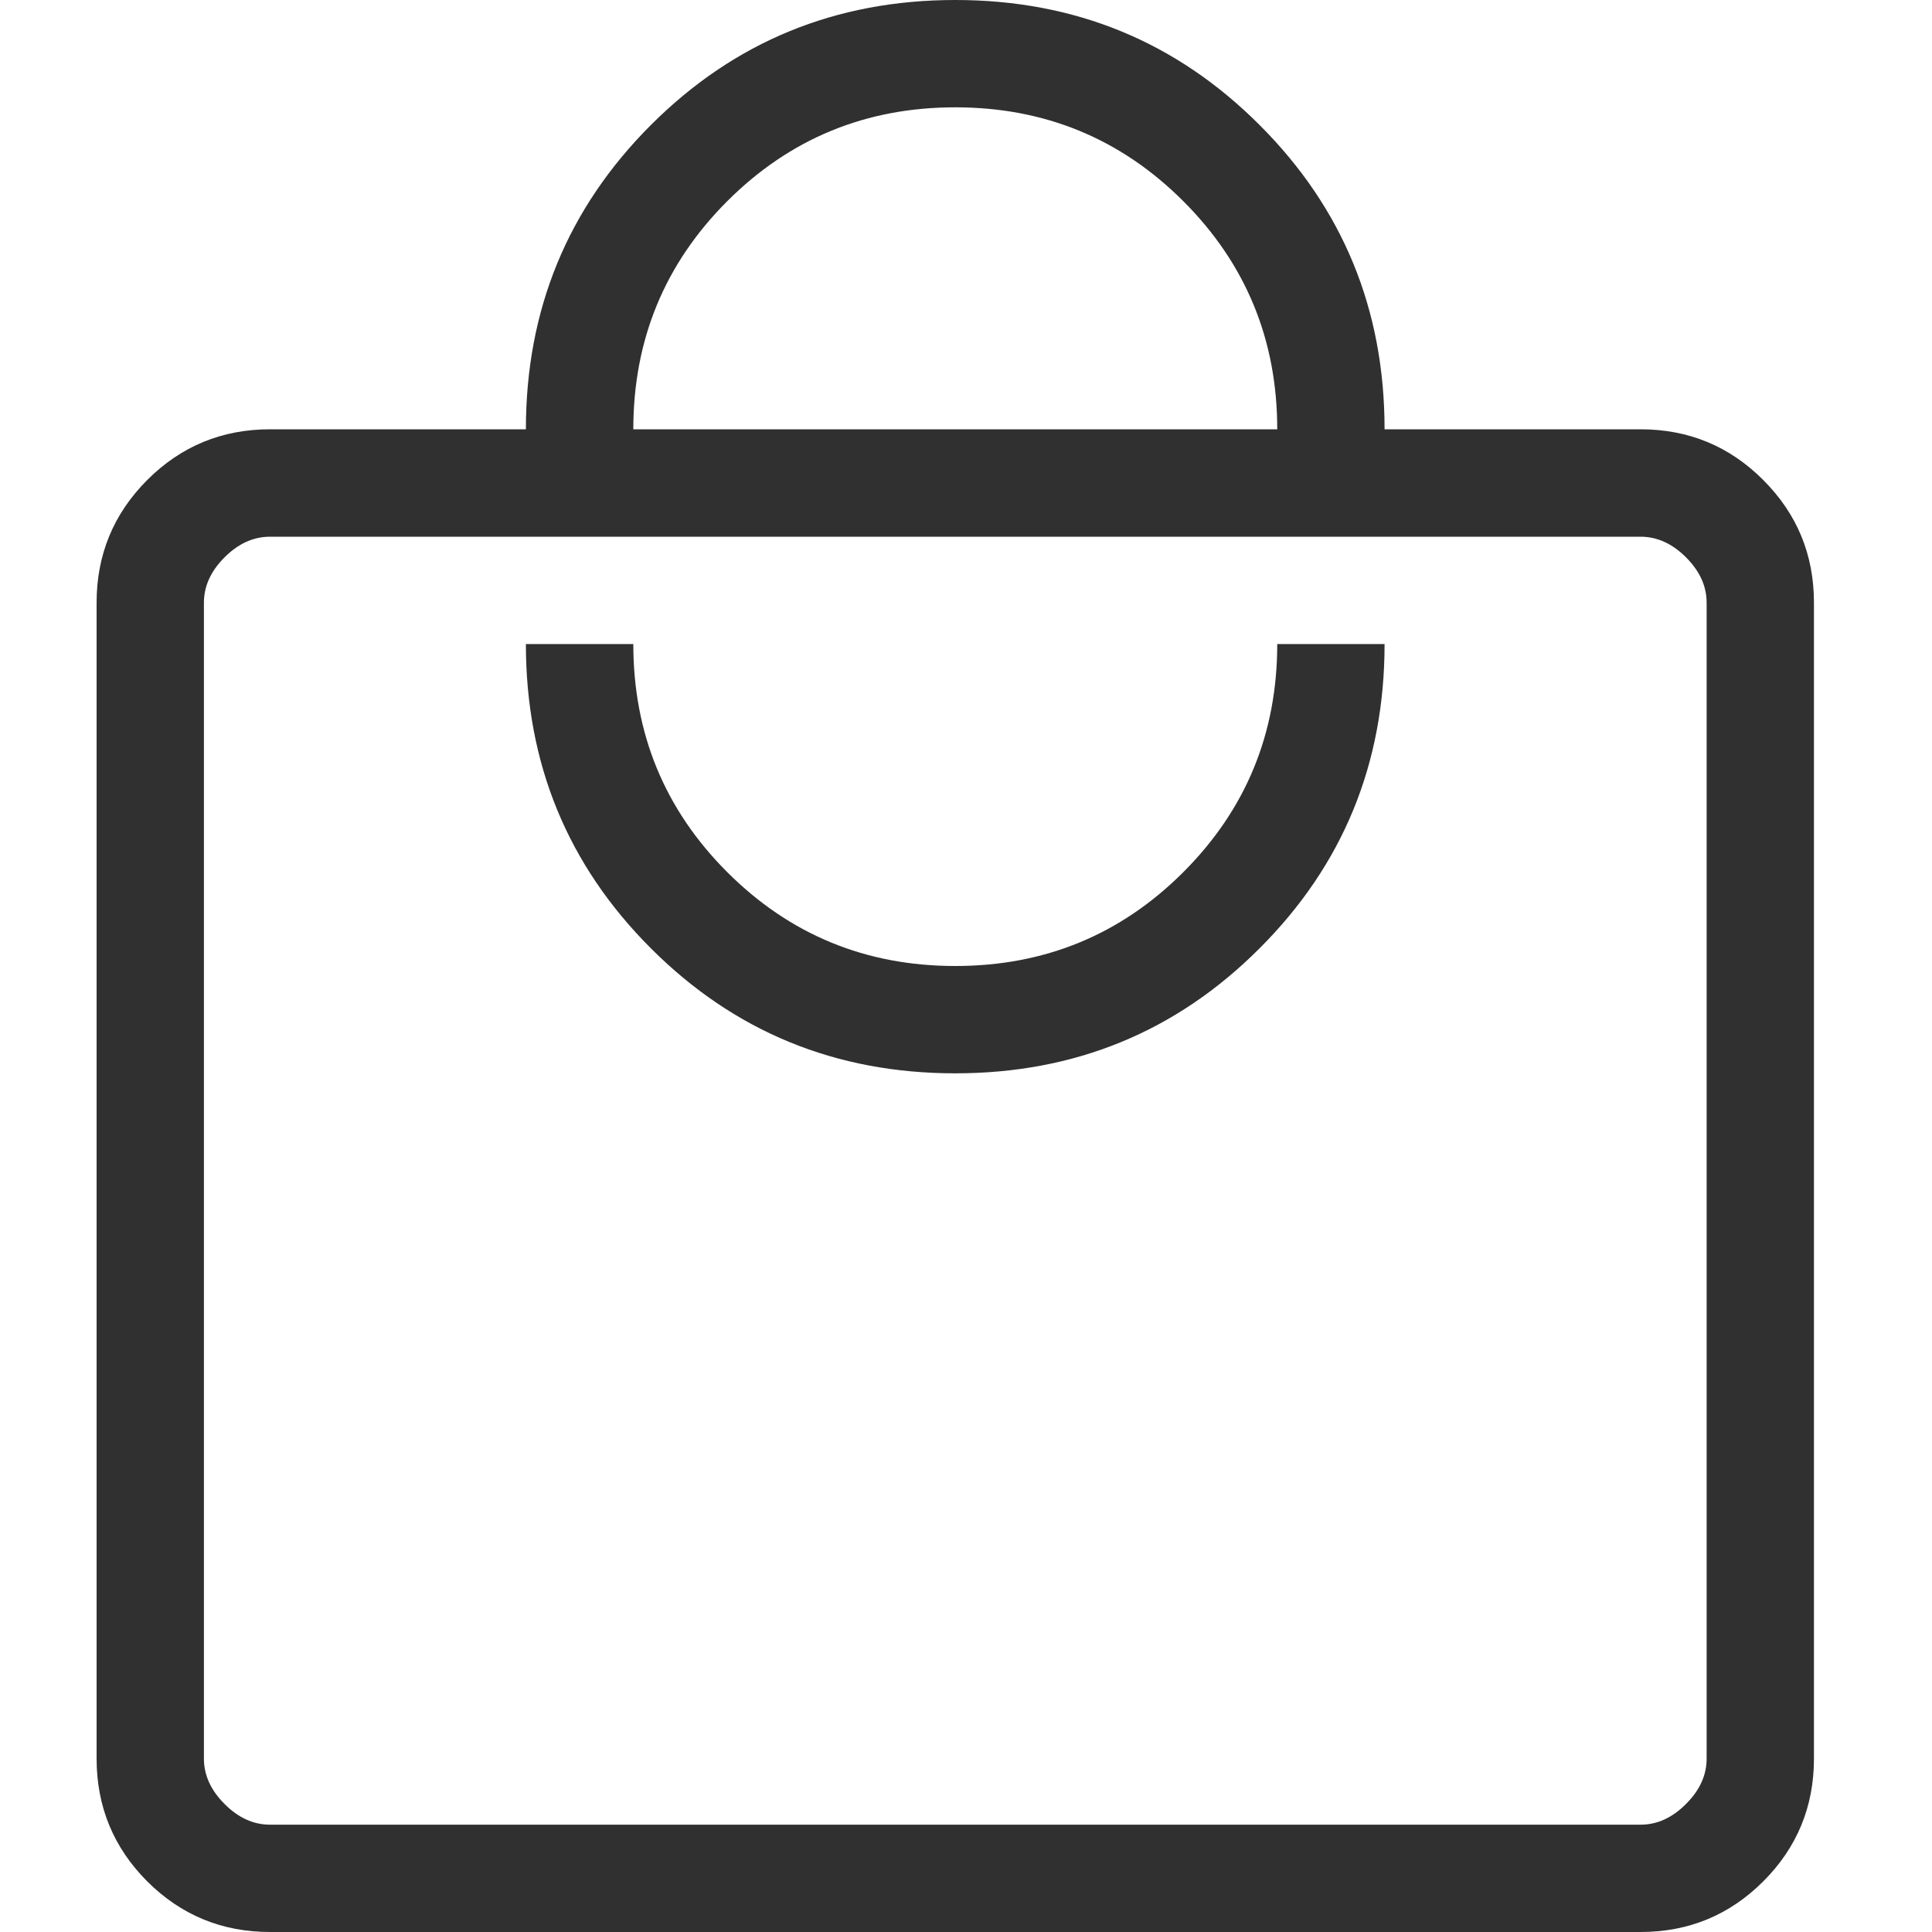 <svg width="20" height="20" viewBox="0 0 20 20" fill="none" xmlns="http://www.w3.org/2000/svg">
<path d="M2.795 20C2.298 20 1.874 19.825 1.524 19.476C1.175 19.126 1 18.702 1 18.205V6.239C1 5.742 1.175 5.319 1.524 4.969C1.874 4.619 2.298 4.444 2.795 4.444H5.444C5.444 3.206 5.876 2.156 6.738 1.294C7.601 0.431 8.651 0 9.889 0C11.127 0 12.177 0.431 13.039 1.294C13.902 2.156 14.333 3.206 14.333 4.444H16.983C17.48 4.444 17.904 4.619 18.253 4.969C18.603 5.319 18.778 5.742 18.778 6.239V18.205C18.778 18.702 18.603 19.126 18.253 19.476C17.904 19.825 17.48 20 16.983 20H2.795ZM2.795 18.889H16.983C17.154 18.889 17.311 18.818 17.453 18.675C17.596 18.533 17.667 18.376 17.667 18.205V6.239C17.667 6.068 17.596 5.912 17.453 5.769C17.311 5.627 17.154 5.556 16.983 5.556H2.795C2.624 5.556 2.467 5.627 2.325 5.769C2.182 5.912 2.111 6.068 2.111 6.239V18.205C2.111 18.376 2.182 18.533 2.325 18.675C2.467 18.818 2.624 18.889 2.795 18.889ZM9.889 11.111C11.127 11.111 12.177 10.68 13.039 9.817C13.902 8.955 14.333 7.905 14.333 6.667H13.222C13.222 7.593 12.898 8.38 12.25 9.028C11.602 9.676 10.815 10 9.889 10C8.963 10 8.176 9.676 7.528 9.028C6.88 8.38 6.556 7.593 6.556 6.667H5.444C5.444 7.905 5.876 8.955 6.738 9.817C7.601 10.68 8.651 11.111 9.889 11.111ZM6.556 4.444H13.222C13.222 3.519 12.898 2.731 12.25 2.083C11.602 1.435 10.815 1.111 9.889 1.111C8.963 1.111 8.176 1.435 7.528 2.083C6.88 2.731 6.556 3.519 6.556 4.444Z" fill="#303030"/>
</svg>
